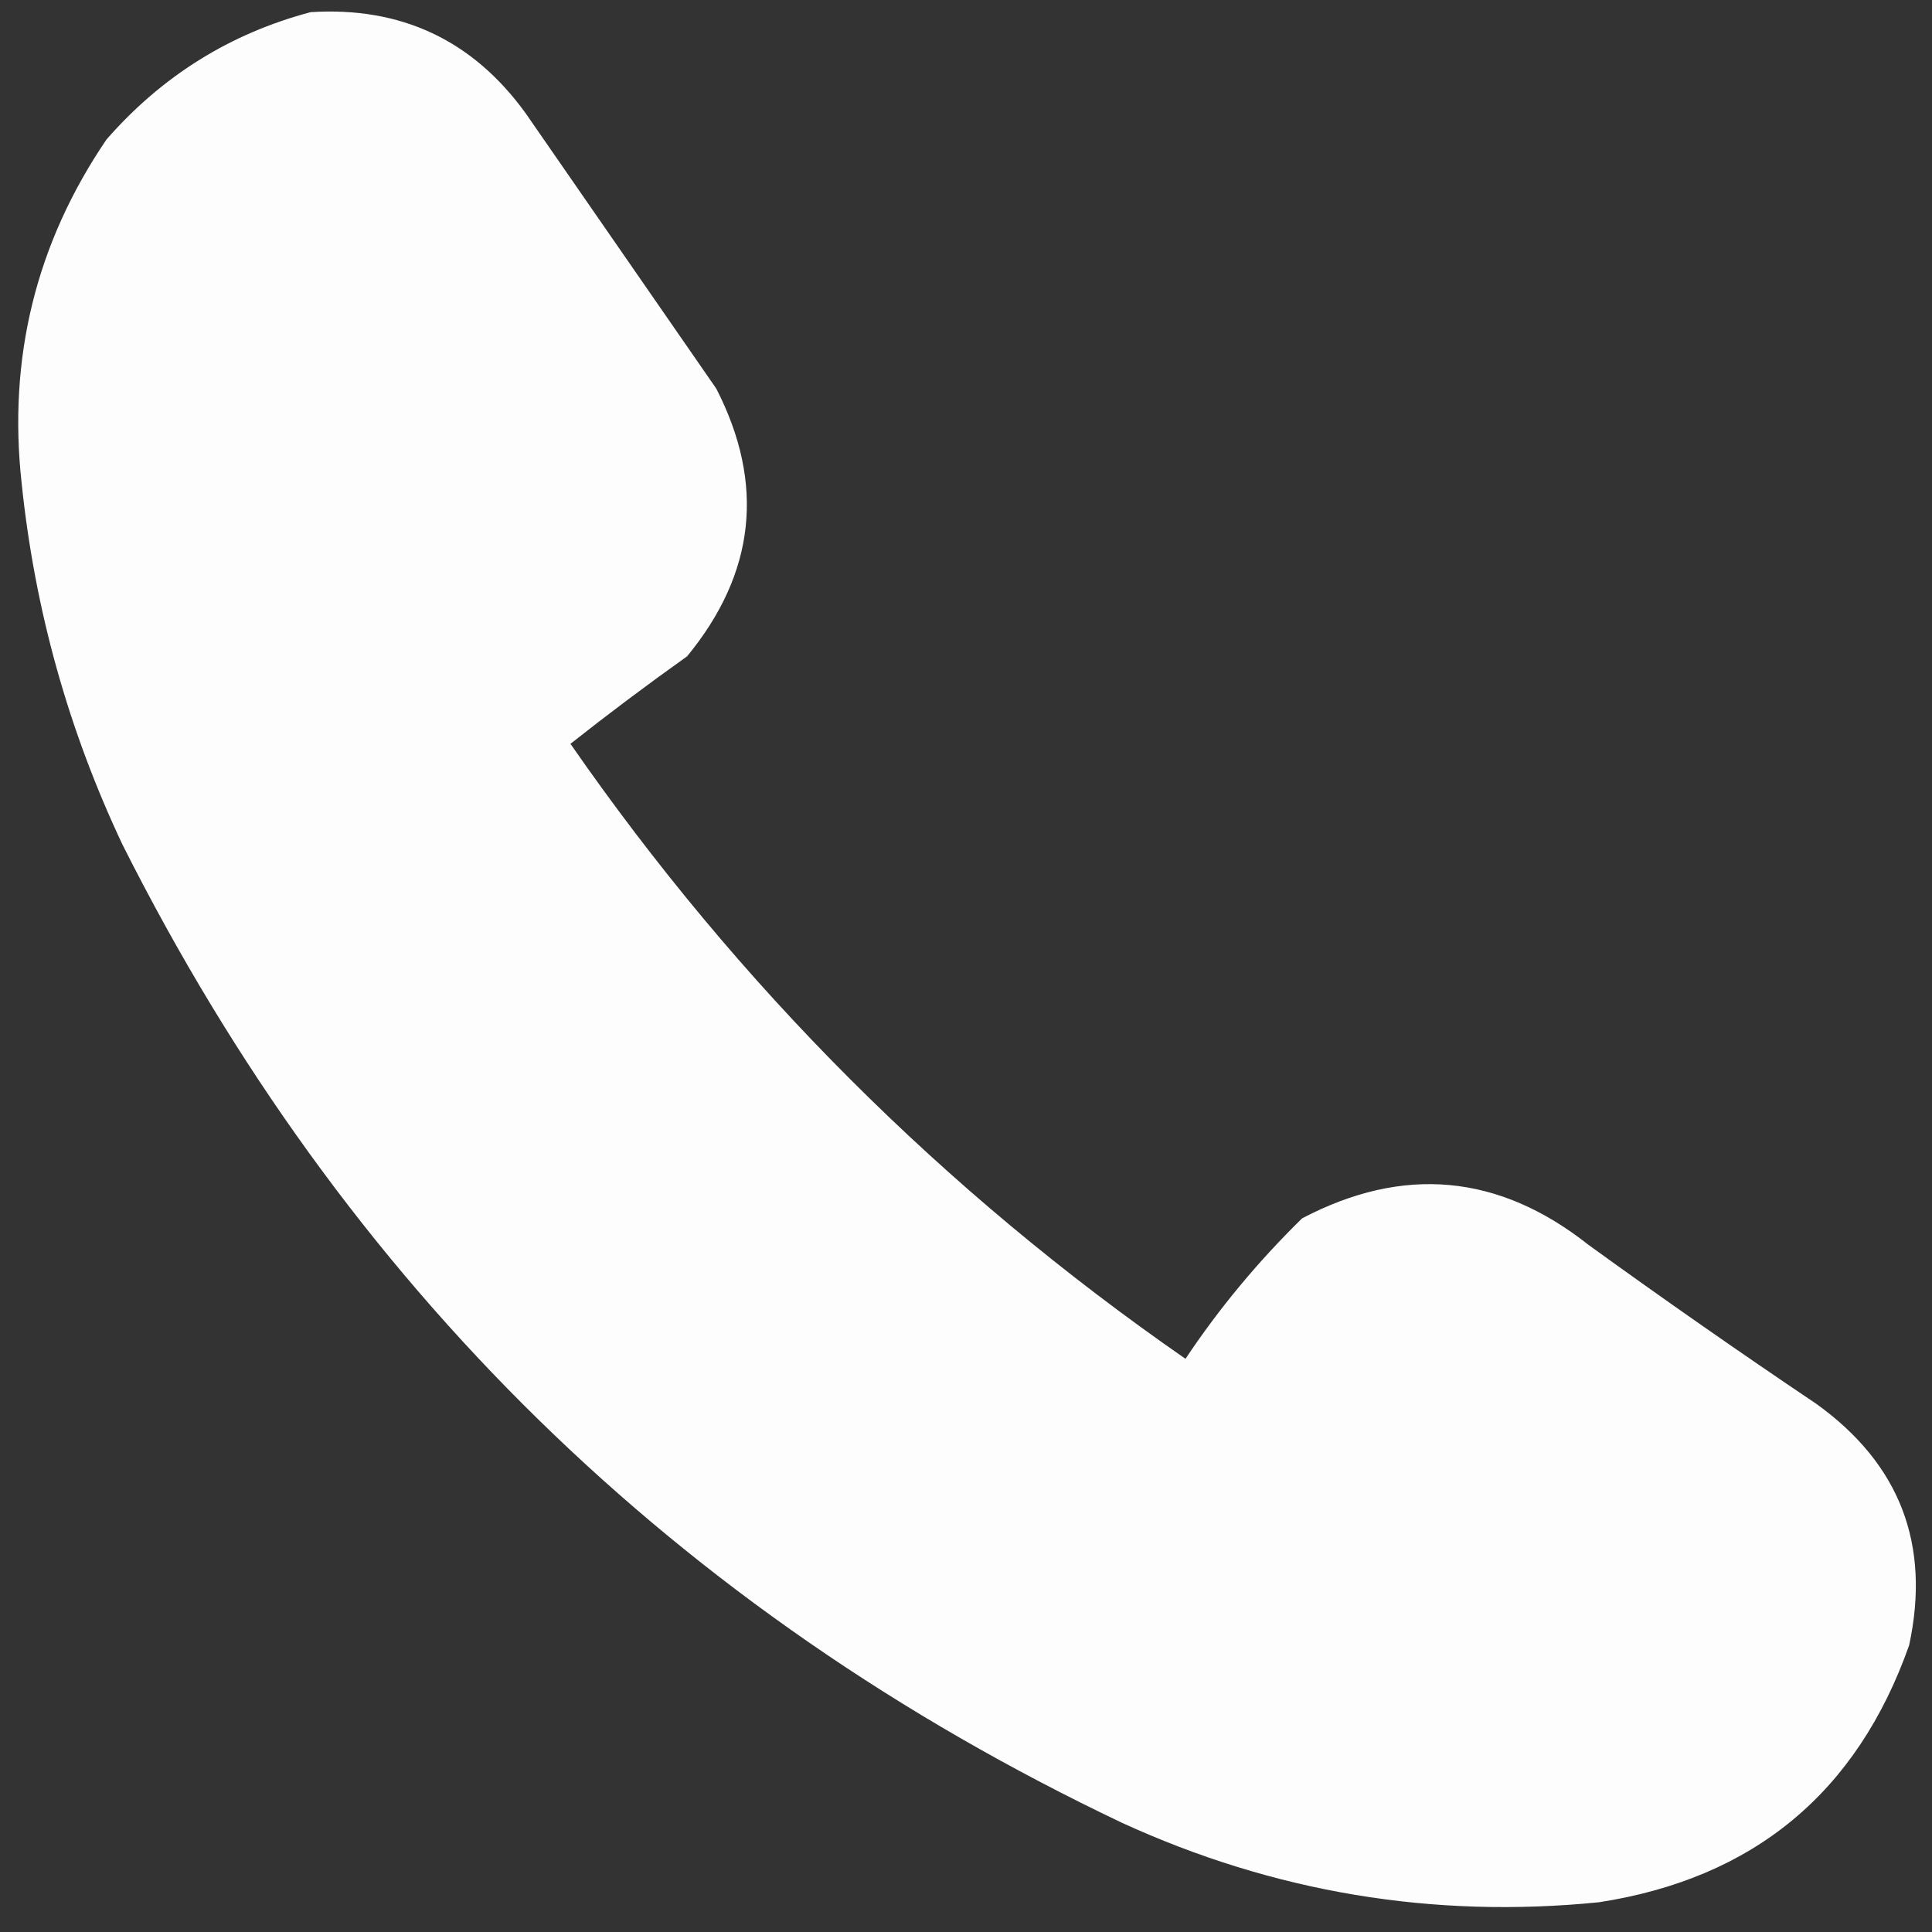 <svg width="53" height="53" viewBox="0 0 53 53" fill="none" xmlns="http://www.w3.org/2000/svg">
<rect x="0" y="0" width="53" height="53" fill="#333333" stroke="none"/>
<path opacity="0.985" fill-rule="evenodd" clip-rule="evenodd" d="M8.523 0.333C11.001 0.178 12.964 1.1 14.413 3.097C16.158 5.618 17.904 8.139 19.649 10.66C20.991 13.274 20.724 15.722 18.849 18.005C17.759 18.781 16.692 19.581 15.649 20.405C20.255 27.047 25.879 32.67 32.521 37.276C33.446 35.889 34.513 34.604 35.721 33.422C38.501 31.963 41.119 32.206 43.575 34.149C45.634 35.639 47.719 37.094 49.829 38.513C52.119 40.16 52.967 42.365 52.374 45.13C50.947 49.175 48.111 51.526 43.866 52.184C39.311 52.641 34.948 51.914 30.776 50.003C18.57 44.197 9.431 35.252 3.359 23.168C1.877 20.029 0.956 16.733 0.596 13.278C0.211 9.824 0.986 6.673 2.923 3.824C4.448 2.081 6.315 0.918 8.523 0.333Z" fill="white"/>
</svg>
